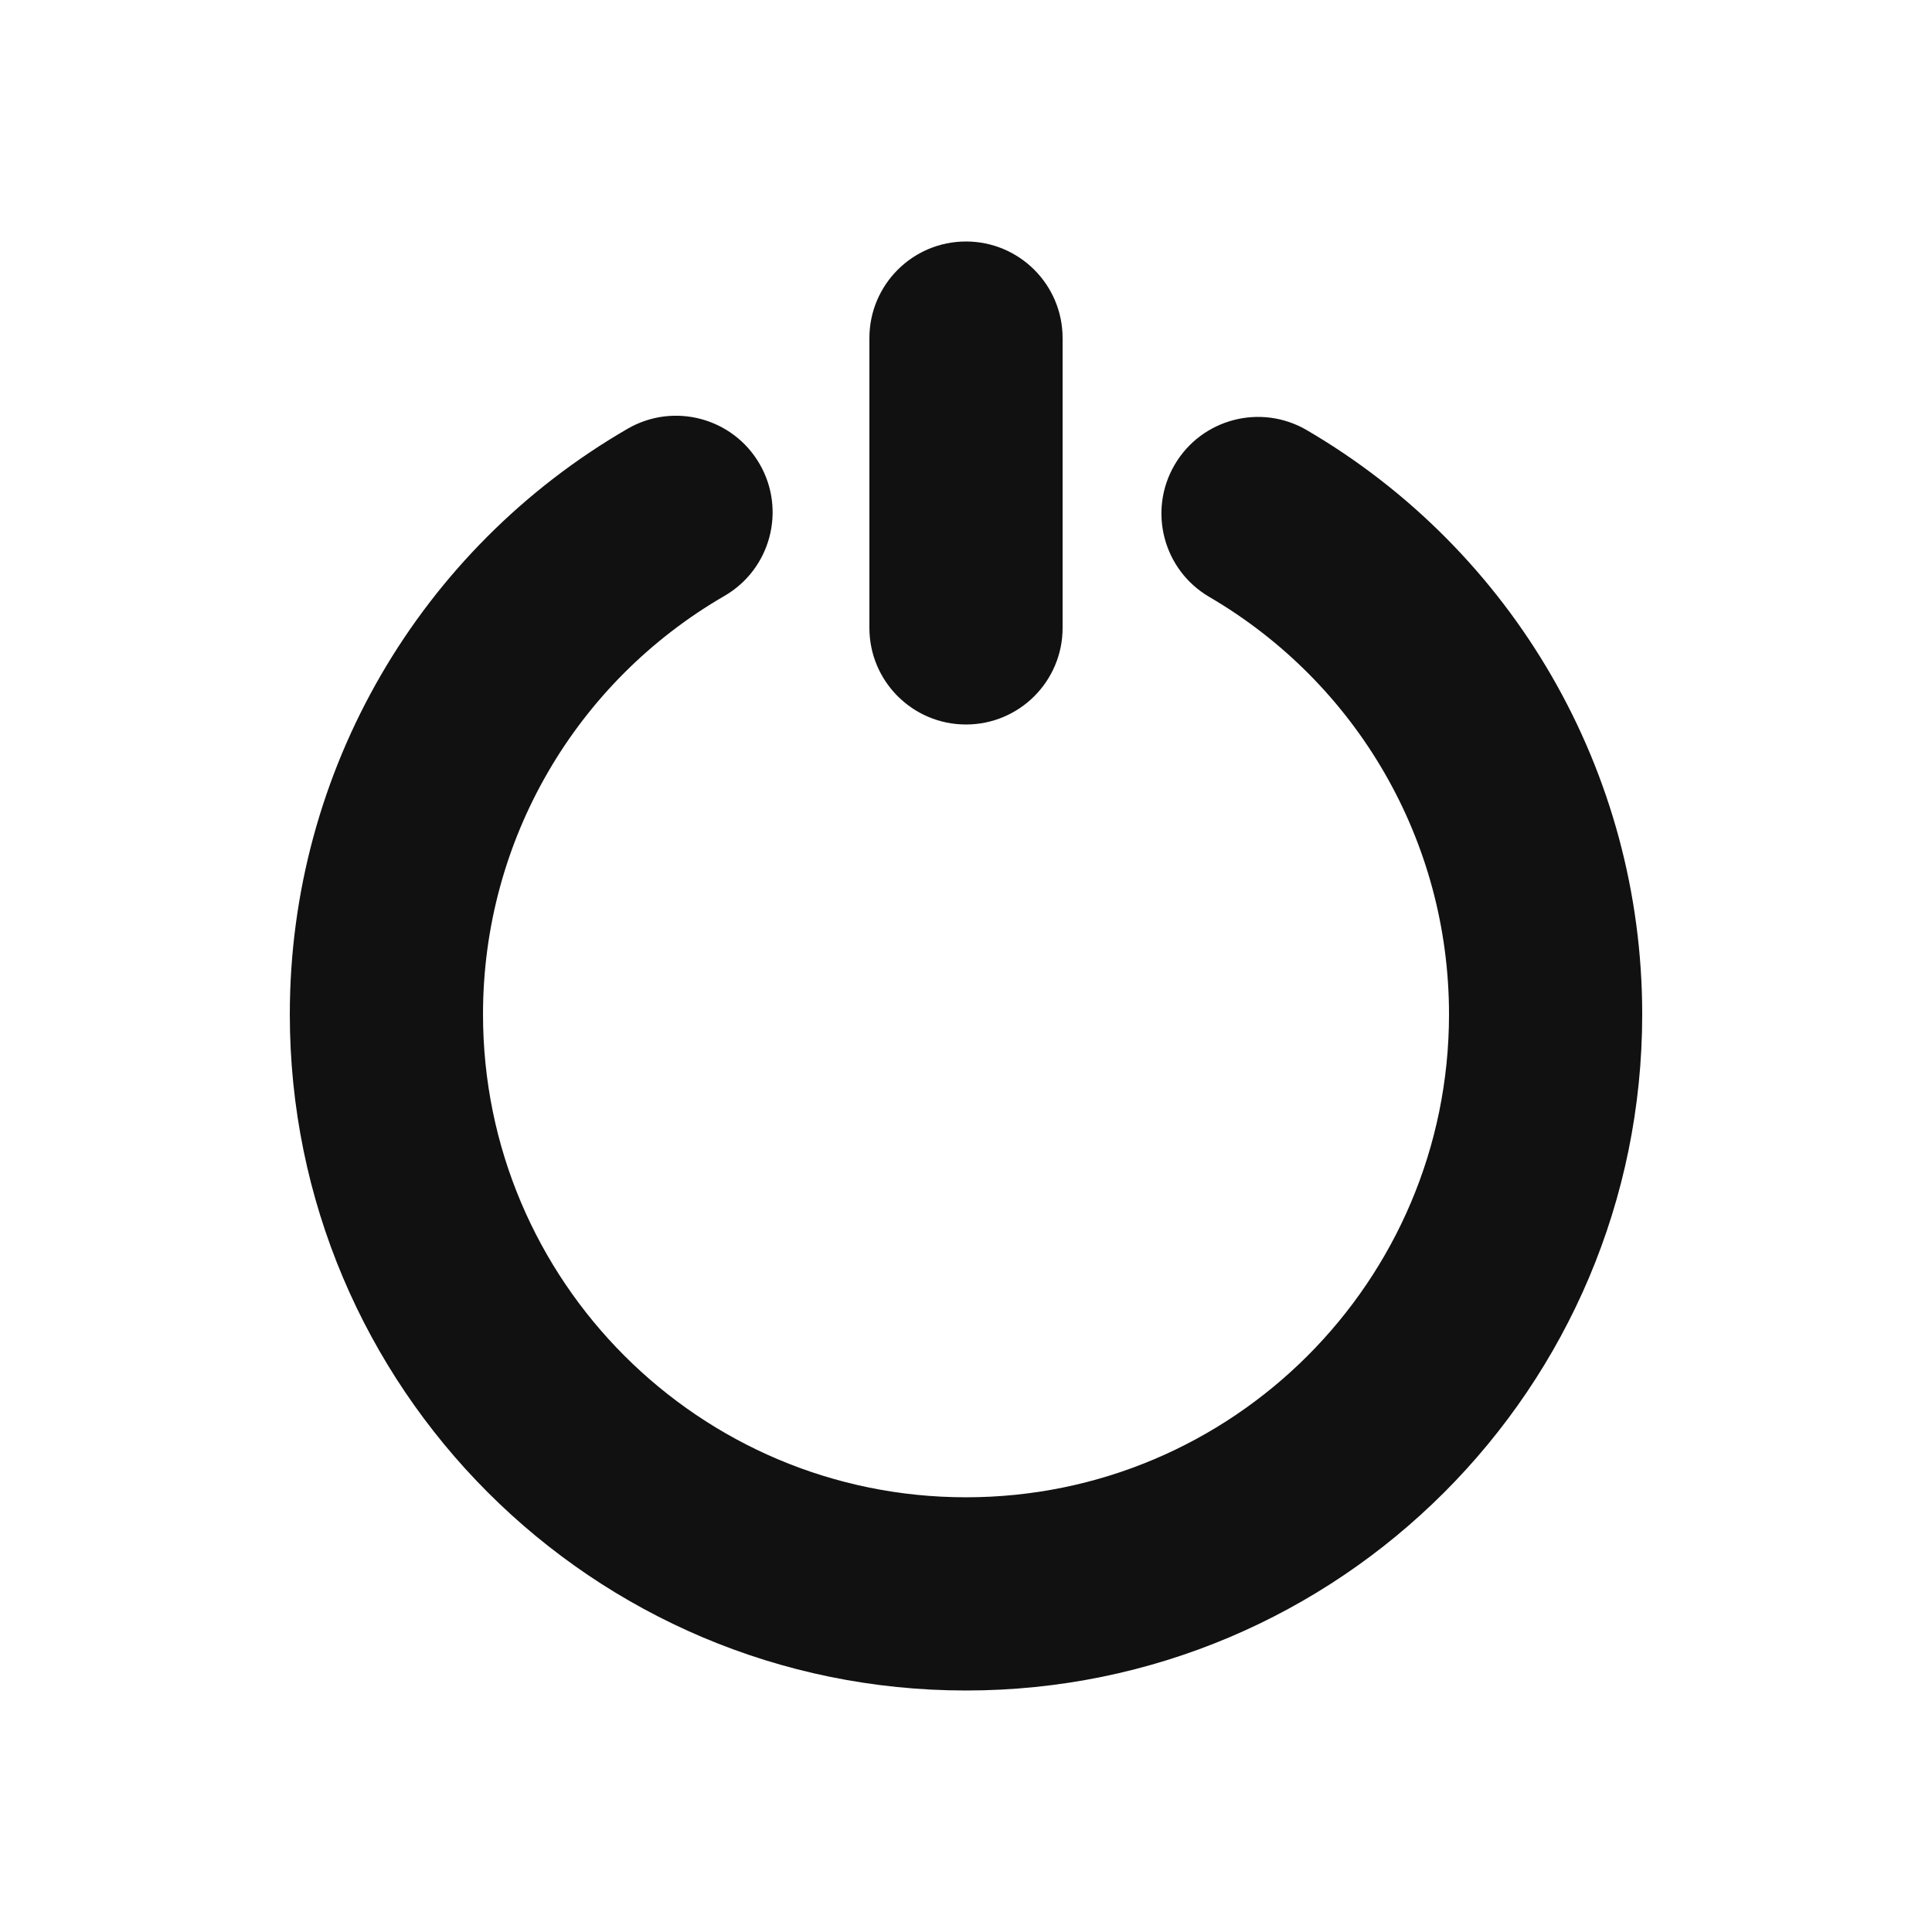 <?xml version="1.0" encoding="UTF-8"?>
<svg width="1200pt" height="1200pt" version="1.1" viewBox="0 0 1200 1200" xmlns="http://www.w3.org/2000/svg">
 <path d="m389.82 266.3c28.676-16.602 65.383-6.812 81.988 21.863 16.602 28.676 6.816 65.383-21.863 81.988-92.086 53.316-149.94 151.51-149.94 259.84 0 165.68 134.32 300 300 300s300-134.32 300-300c0-107.9-57.391-205.76-148.89-259.23-28.609-16.719-38.246-53.465-21.527-82.074s53.469-38.25 82.078-21.527c127.95 74.777 208.34 211.85 208.34 362.84 0 231.96-188.04 420-420 420s-420-188.04-420-420c0-151.59 81.039-289.13 209.82-363.7zm150.18-56.305c0-33.137 26.863-60 60-60s60 26.863 60 60v180c0 33.137-26.863 60-60 60s-60-26.863-60-60z" fill="#111"/>
</svg>
